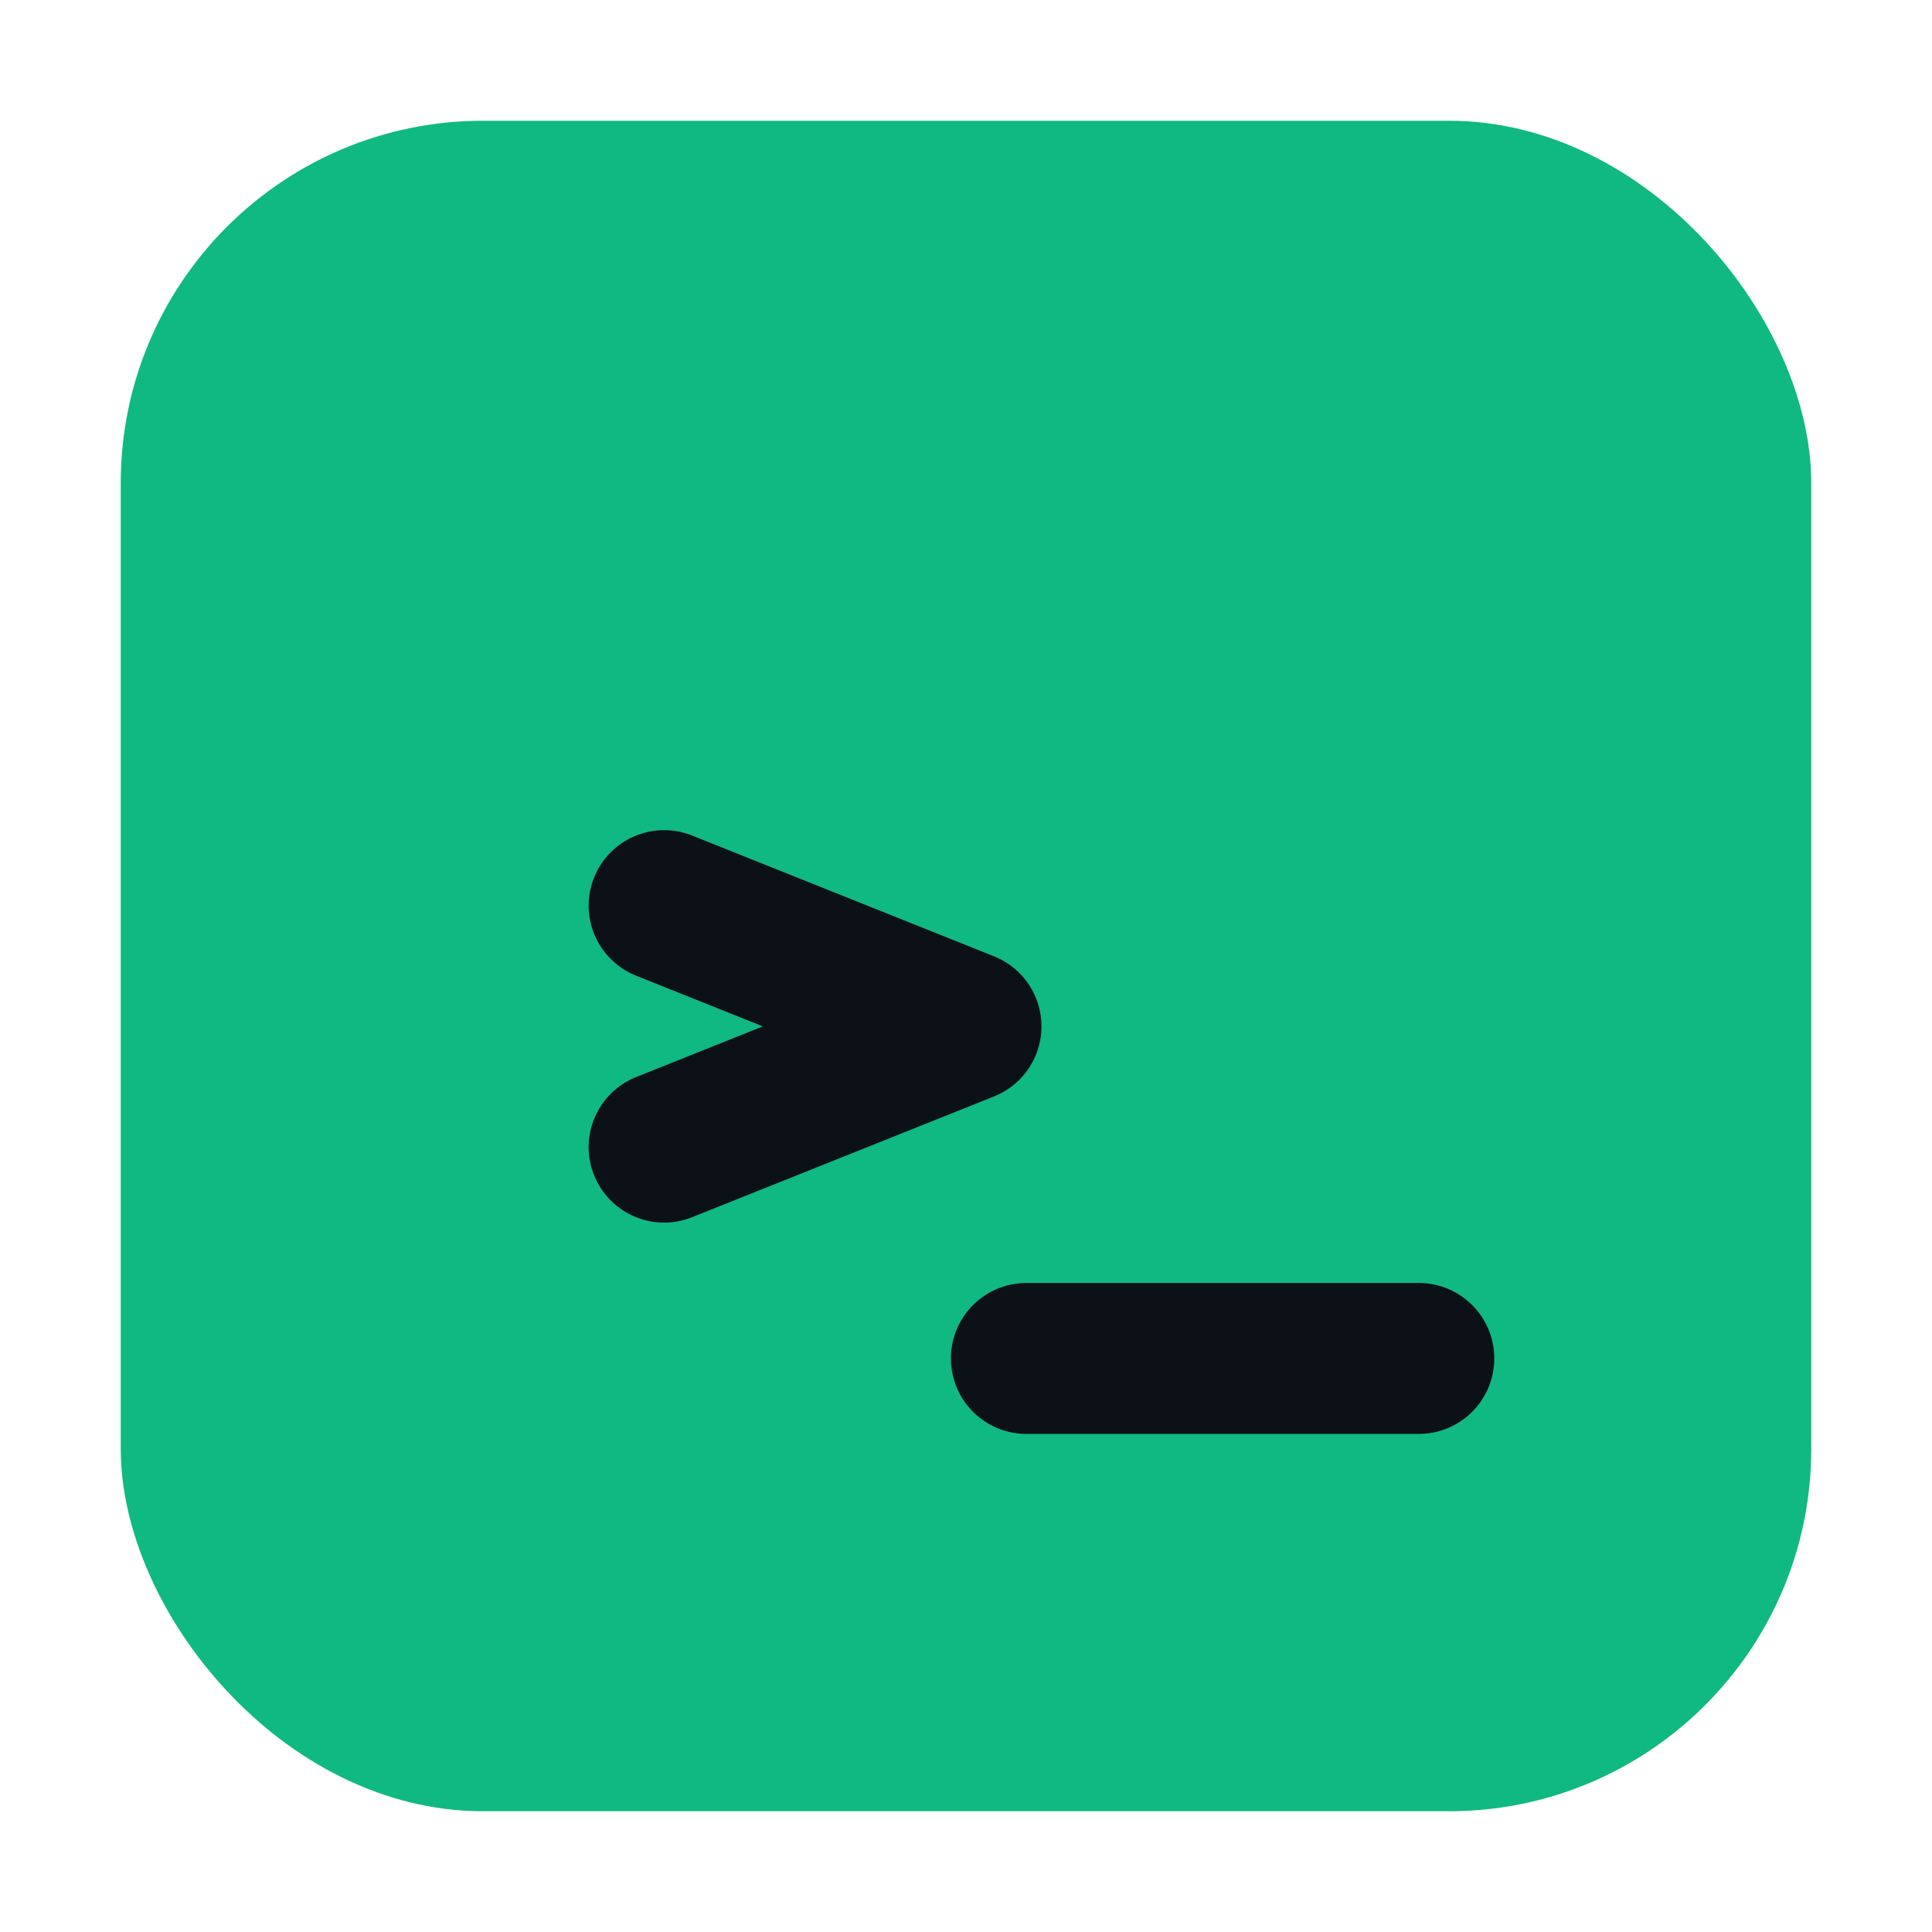 <svg xmlns="http://www.w3.org/2000/svg" width="128" height="128" viewBox="0 0 128 128" role="img" aria-labelledby="title desc">
  <title id="title">SilentFail</title>
  <desc id="desc">Green terminal icon</desc>
  <rect x="8" y="8" width="112" height="112" rx="24" fill="#10b981" />
  <path d="M44 60 L64 68 L44 76" fill="none" stroke="#0c1118" stroke-width="10" stroke-linecap="round" stroke-linejoin="round" />
  <path d="M68 90 H94" stroke="#0c1118" stroke-width="10" stroke-linecap="round" />
</svg>